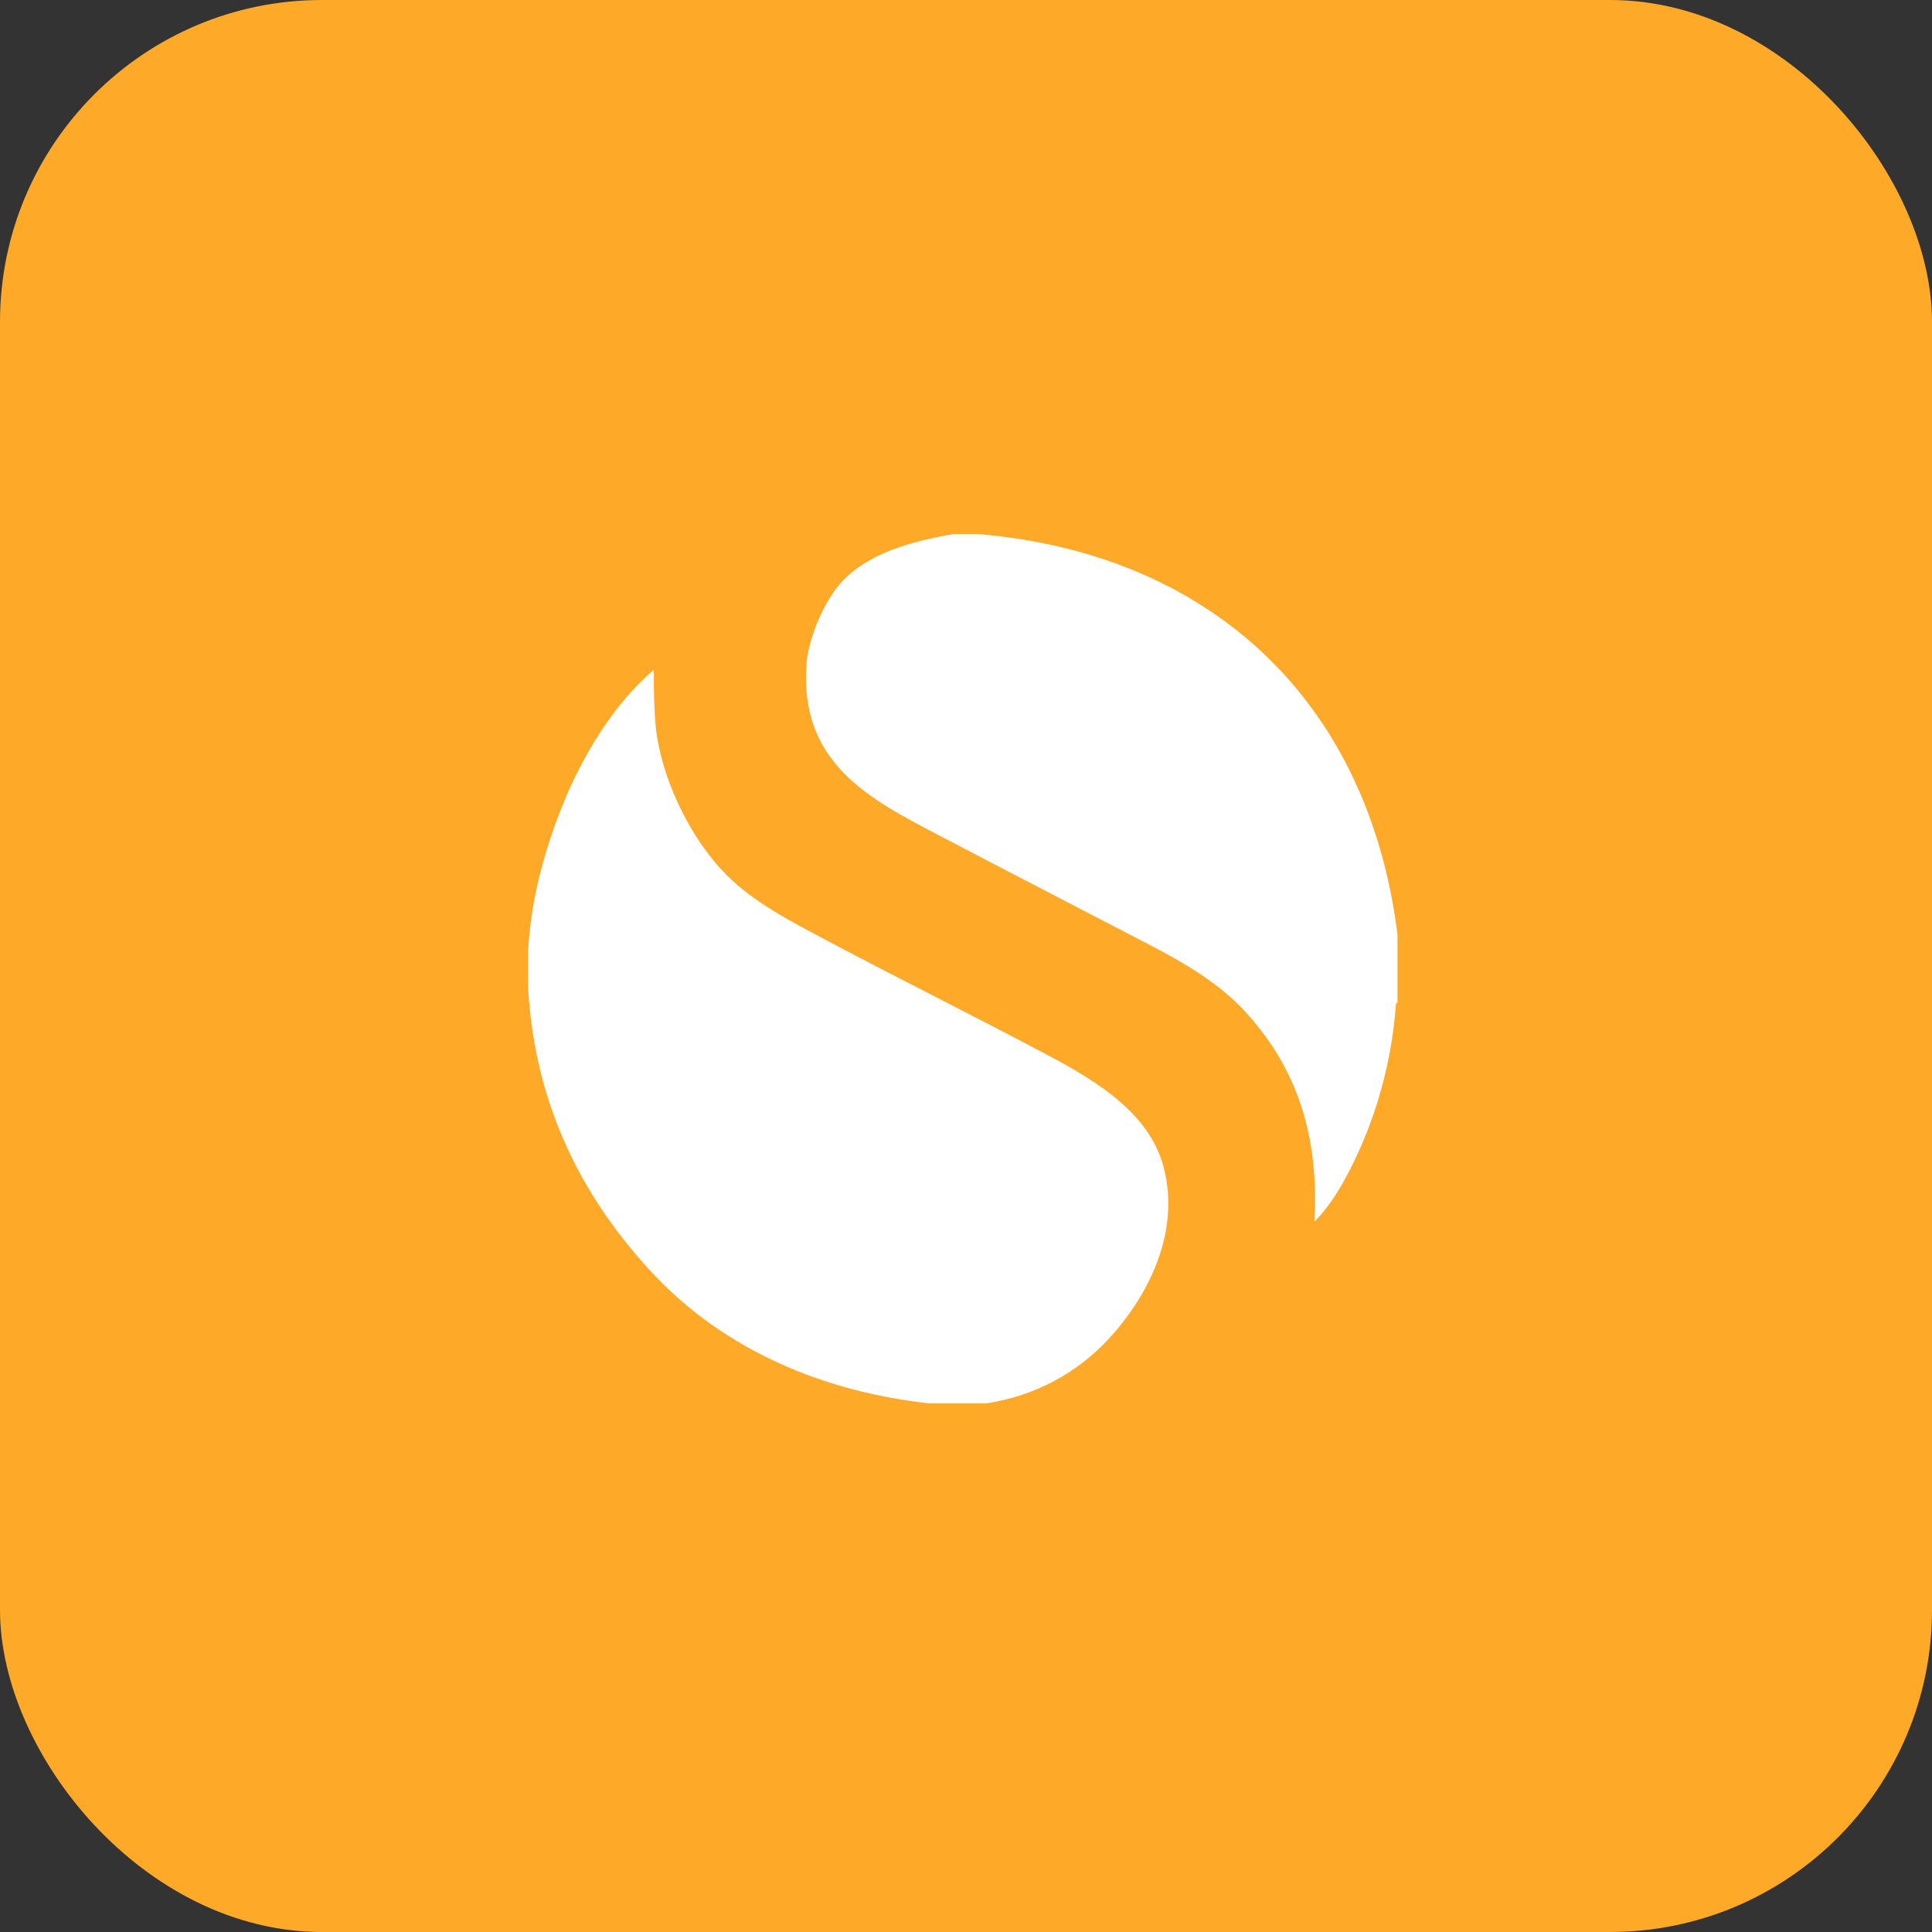 <?xml version="1.0" encoding="UTF-8"?> <svg xmlns="http://www.w3.org/2000/svg" width="60" height="60" viewBox="0 0 60 60" fill="none"><rect x="0" y="0" width="60" height="60" fill="#333333" stroke="none"/> <rect width="60" height="60" rx="10" fill="#FFA928"></rect> <path d="M20.199 39.469C18.194 37.288 16.608 34.458 16.401 30.662V29.555C16.482 27.952 16.891 26.5 17.403 25.178C18.067 23.465 19.093 21.827 20.304 20.801C20.303 21.621 20.325 22.404 20.409 22.91C20.666 24.449 21.523 26.134 22.572 27.182C23.422 28.032 24.561 28.615 25.736 29.238C28.082 30.483 30.312 31.582 32.644 32.824C34.144 33.623 35.688 34.611 36.124 36.199C36.741 38.444 35.432 40.526 34.384 41.63C33.418 42.648 32.151 43.346 30.64 43.582H28.847C25.144 43.168 22.212 41.659 20.199 39.469ZM29.11 25.916C31.272 27.05 33.505 28.199 35.703 29.344C36.835 29.934 37.865 30.545 38.655 31.401C40.094 32.959 40.992 34.992 40.818 37.94C41.173 37.595 41.497 37.115 41.766 36.621C42.55 35.187 43.185 33.359 43.349 31.242C43.34 31.18 43.36 31.148 43.401 31.137V29.027C42.473 21.608 37.425 17.154 30.323 16.582H29.638C28.25 16.814 26.898 17.21 26.105 18.112C25.547 18.744 25.108 19.867 25.049 20.59C24.8 23.692 27.024 24.822 29.11 25.916Z" fill="white"></path> </svg> 